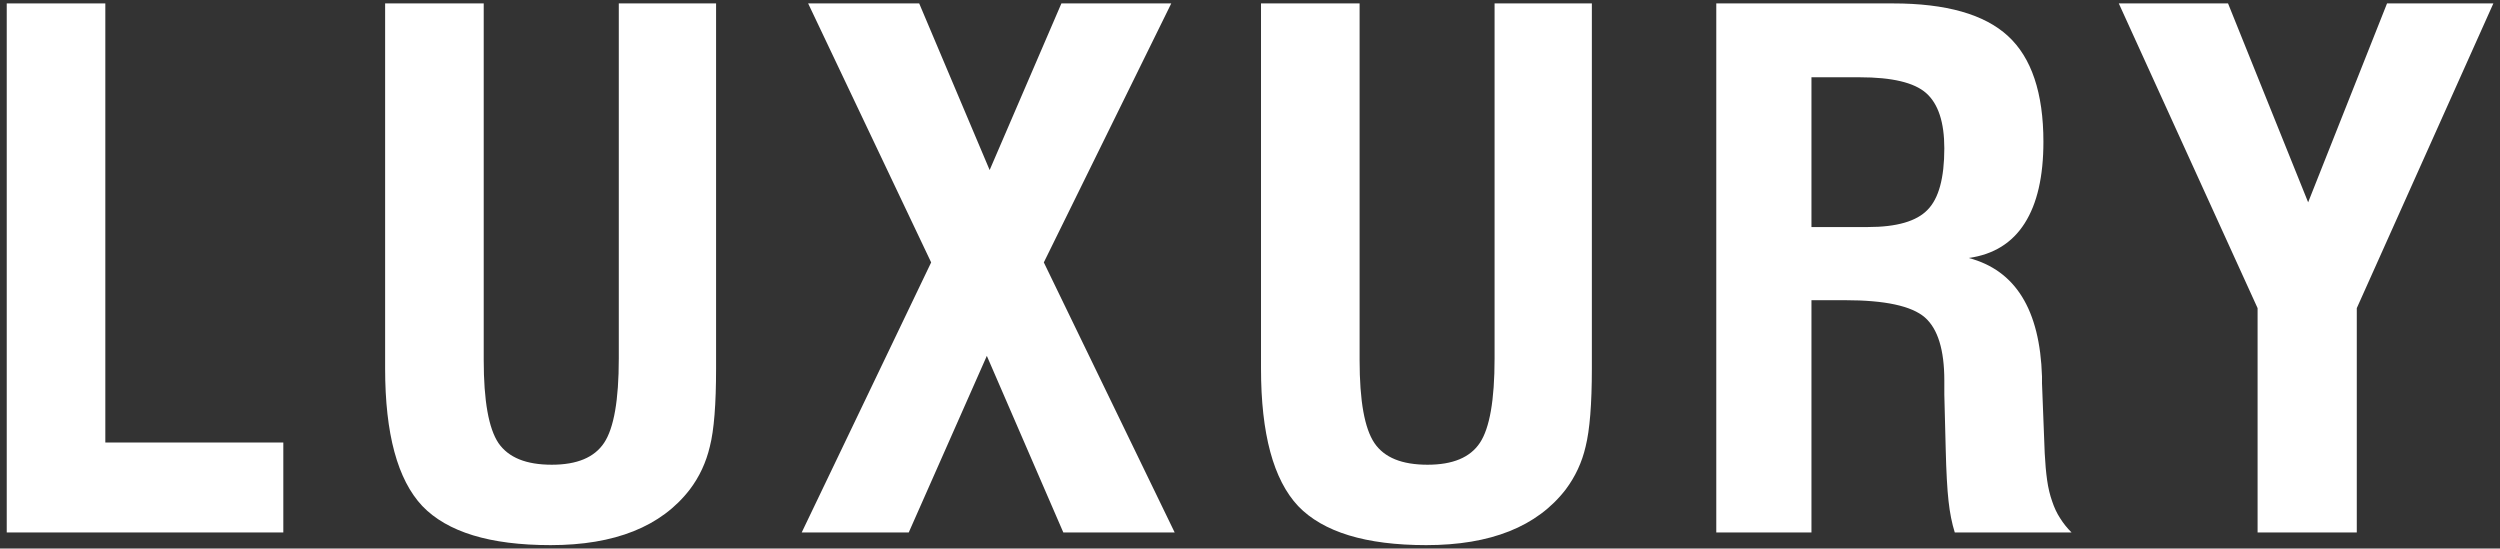 <?xml version="1.0" encoding="utf-8"?>
<!-- Generator: Adobe Illustrator 15.0.2, SVG Export Plug-In . SVG Version: 6.00 Build 0)  -->
<!DOCTYPE svg PUBLIC "-//W3C//DTD SVG 1.1//EN" "http://www.w3.org/Graphics/SVG/1.1/DTD/svg11.dtd">
<svg version="1.1" id="Layer_1" xmlns="http://www.w3.org/2000/svg" xmlns:xlink="http://www.w3.org/1999/xlink" x="0px" y="0px"
	 width="24.875px" height="5.458px" viewBox="0 0 24.875 5.458" enable-background="new 0 0 24.875 5.458" xml:space="preserve">
<rect x="0" y="0" width="24.875" height="5.458" fill="#333333" stroke="none"/>
<g>
</g>
<g>
	<polyline fill="#ffffff" points="0.067,5.298 0.067,0.034 1.048,0.034 1.048,4.403 2.819,4.403 2.819,5.298 0.067,5.298 	"/>
	<path fill="#ffffff" d="M3.832,0.034h0.981v3.548c0,0.406,0.049,0.681,0.147,0.827C5.06,4.553,5.235,4.624,5.49,4.624
		c0.251,0,0.424-0.072,0.521-0.218s0.146-0.425,0.146-0.838V0.034h0.968v3.633c0,0.353-0.02,0.612-0.062,0.776
		C7.026,4.6,6.96,4.743,6.864,4.87C6.579,5.24,6.117,5.424,5.478,5.424c-0.603,0-1.027-0.13-1.276-0.389
		C3.955,4.772,3.832,4.317,3.832,3.667V0.034"/>
	<polyline fill="#ffffff" points="7.977,5.298 9.265,2.611 8.041,0.034 9.146,0.034 9.847,1.692 10.561,0.034 11.654,0.034
		10.386,2.611 11.688,5.298 10.58,5.298 9.819,3.541 9.042,5.298 7.977,5.298 	"/>
	<path fill="#ffffff" d="M12.547,0.034h0.981v3.548c0,0.406,0.049,0.681,0.148,0.827c0.098,0.144,0.273,0.215,0.528,0.215
		c0.251,0,0.424-0.072,0.521-0.218s0.146-0.425,0.146-0.838V0.034h0.968v3.633c0,0.353-0.021,0.612-0.062,0.776
		c-0.036,0.157-0.103,0.3-0.198,0.427c-0.285,0.37-0.747,0.554-1.388,0.554c-0.602,0-1.026-0.13-1.275-0.389
		c-0.246-0.263-0.369-0.718-0.369-1.368V0.034"/>
	<path fill="#ffffff" d="M17.077,5.298V0.034h1.758c0.528,0,0.91,0.108,1.145,0.325c0.233,0.214,0.352,0.565,0.352,1.052
		c0,0.345-0.062,0.615-0.186,0.81c-0.124,0.196-0.31,0.311-0.557,0.346c0.466,0.123,0.708,0.516,0.729,1.179v0.068l0.027,0.697
		c0.005,0.1,0.013,0.189,0.024,0.267c0.011,0.078,0.028,0.148,0.05,0.21c0.021,0.063,0.047,0.119,0.08,0.169
		c0.032,0.051,0.069,0.097,0.113,0.141H19.45c-0.028-0.089-0.049-0.193-0.062-0.312c-0.007-0.059-0.012-0.131-0.017-0.217
		c-0.005-0.085-0.008-0.182-0.011-0.292l-0.014-0.55v-0.14c0-0.305-0.064-0.515-0.194-0.629c-0.132-0.114-0.397-0.171-0.793-0.171
		h-0.335v2.311H17.077 M18.024,2.259h0.563c0.285,0,0.482-0.057,0.592-0.171c0.111-0.112,0.167-0.315,0.167-0.612
		c0-0.259-0.06-0.443-0.181-0.55c-0.119-0.105-0.339-0.157-0.66-0.157h-0.481V2.259z"/>
	<polyline fill="#ffffff" points="22.463,5.298 22.463,3.066 21.082,0.034 22.169,0.034 22.966,2.013 23.751,0.034 24.809,0.034
		23.45,3.066 23.45,5.298 22.463,5.298 	"/>
</g>
<g>
	<path fill="#ffffff" d="M123.256,28.344v-5.263h1.703c0.517,0,0.891,0.116,1.121,0.348c0.228,0.23,0.342,0.611,0.342,1.142
		c0,0.522-0.121,0.909-0.363,1.162c-0.242,0.253-0.613,0.38-1.114,0.38h-0.715v2.231H123.256 M124.203,25.384h0.41
		c0.308,0,0.522-0.059,0.643-0.177c0.123-0.119,0.184-0.324,0.184-0.615c0-0.29-0.056-0.492-0.171-0.605
		c-0.114-0.114-0.328-0.171-0.642-0.171h-0.424V25.384z"/>
	<path fill="#ffffff" d="M127.42,28.344v-5.263h1.757c0.529,0,0.911,0.108,1.145,0.325c0.234,0.214,0.352,0.564,0.352,1.052
		c0,0.344-0.062,0.614-0.186,0.81c-0.124,0.196-0.31,0.311-0.556,0.345c0.465,0.124,0.708,0.517,0.728,1.18v0.068l0.027,0.697
		c0.005,0.1,0.013,0.189,0.025,0.267c0.011,0.078,0.028,0.147,0.05,0.21c0.021,0.063,0.047,0.119,0.08,0.169
		c0.032,0.051,0.069,0.097,0.113,0.14h-1.162c-0.028-0.088-0.049-0.192-0.063-0.311c-0.006-0.059-0.011-0.131-0.016-0.217
		c-0.005-0.085-0.008-0.182-0.011-0.292l-0.014-0.55v-0.14c0-0.305-0.064-0.515-0.194-0.629c-0.132-0.114-0.397-0.171-0.793-0.171
		h-0.335v2.31H127.42 M128.367,25.306h0.564c0.285,0,0.482-0.057,0.591-0.171c0.112-0.112,0.167-0.315,0.167-0.612
		c0-0.26-0.059-0.443-0.18-0.55c-0.119-0.105-0.339-0.157-0.66-0.157h-0.482V25.306z"/>
	<polyline fill="#ffffff" points="131.811,28.344 131.811,23.081 134.515,23.081 134.515,23.956 132.786,23.956 132.786,25.173
		134.395,25.173 134.395,26.007 132.786,26.007 132.786,27.456 134.556,27.456 134.556,28.344 131.811,28.344 	"/>
	<polyline fill="#ffffff" points="135.626,28.344 135.626,23.081 137.103,23.081 137.824,26.488 138.546,23.081 140.022,23.081
		140.022,28.344 139.085,28.344 139.106,23.676 138.125,28.344 137.523,28.344 136.542,23.676 136.566,28.344 135.626,28.344 	"/>
	<rect x="141.268" y="23.081" fill="#ffffff" width="0.981" height="5.264"/>
	<path fill="#ffffff" d="M143.494,23.081h0.981v3.548c0,0.405,0.049,0.681,0.148,0.827c0.098,0.143,0.274,0.215,0.529,0.215
		c0.251,0,0.424-0.073,0.52-0.219c0.097-0.146,0.146-0.424,0.146-0.837v-3.534h0.968v3.633c0,0.353-0.021,0.612-0.062,0.776
		c-0.036,0.157-0.102,0.3-0.198,0.427c-0.285,0.369-0.747,0.554-1.387,0.554c-0.602,0-1.027-0.13-1.276-0.39
		c-0.246-0.262-0.369-0.718-0.369-1.367V23.081"/>
	<polyline fill="#ffffff" points="148.024,28.344 148.024,23.081 149.501,23.081 150.222,26.488 150.944,23.081 152.42,23.081
		152.42,28.344 151.483,28.344 151.504,23.676 150.523,28.344 149.921,28.344 148.94,23.676 148.964,28.344 148.024,28.344 	"/>
</g>
<g>
	<path fill="#ffffff" d="M127.248,44.785h0.982v0.339c0,0.321,0.039,0.542,0.119,0.663c0.082,0.116,0.222,0.174,0.42,0.174
		c0.208,0,0.365-0.052,0.473-0.156c0.109-0.103,0.163-0.258,0.163-0.466c0-0.155-0.038-0.29-0.113-0.404
		c-0.075-0.112-0.238-0.26-0.488-0.437l-0.503-0.356c-0.219-0.149-0.397-0.286-0.533-0.41c-0.137-0.125-0.235-0.235-0.294-0.334
		c-0.117-0.193-0.174-0.439-0.174-0.738c0-0.444,0.131-0.79,0.392-1.039c0.265-0.25,0.625-0.376,1.084-0.376
		c0.49,0,0.864,0.133,1.122,0.397c0.259,0.267,0.388,0.649,0.388,1.151c0,0.049,0,0.089-0.001,0.116s-0.003,0.051-0.005,0.071
		h-0.929V42.84c0-0.143-0.012-0.265-0.036-0.366c-0.022-0.099-0.057-0.181-0.105-0.245c-0.048-0.063-0.11-0.11-0.187-0.14
		c-0.076-0.031-0.167-0.045-0.274-0.045c-0.158,0-0.281,0.046-0.371,0.138c-0.09,0.094-0.135,0.222-0.135,0.386
		c0,0.221,0.201,0.466,0.605,0.733l0.01,0.007l0.539,0.366c0.388,0.257,0.649,0.499,0.784,0.726
		c0.136,0.226,0.205,0.514,0.205,0.863c0,0.24-0.035,0.452-0.105,0.639c-0.069,0.186-0.171,0.343-0.305,0.47
		c-0.135,0.128-0.3,0.224-0.497,0.291c-0.198,0.065-0.423,0.098-0.675,0.098c-0.53,0-0.923-0.136-1.182-0.41
		c-0.259-0.272-0.388-0.689-0.388-1.251c0-0.028,0.001-0.067,0.003-0.116c0.003-0.051,0.006-0.108,0.011-0.178V44.785"/>
	<polyline fill="#ffffff" points="131.532,46.634 131.532,41.371 134.236,41.371 134.236,42.246 132.507,42.246 132.507,43.463
		134.116,43.463 134.116,44.297 132.507,44.297 132.507,45.746 134.277,45.746 134.277,46.634 131.532,46.634 	"/>
	<polyline fill="#ffffff" points="135.348,46.634 135.348,41.371 136.329,41.371 136.329,45.739 138.1,45.739 138.1,46.634
		135.348,46.634 	"/>
	<polyline fill="#ffffff" points="139.113,46.634 139.113,41.371 141.817,41.371 141.817,42.246 140.088,42.246 140.088,43.463
		141.697,43.463 141.697,44.297 140.088,44.297 140.088,45.746 141.858,45.746 141.858,46.634 139.113,46.634 	"/>
	<path fill="#ffffff" d="M145.02,44.757h0.954c0,0.024,0.001,0.058,0.003,0.103c0.003,0.044,0.004,0.079,0.004,0.104
		c0,0.608-0.128,1.061-0.385,1.355c-0.256,0.295-0.648,0.441-1.178,0.441c-0.251,0-0.468-0.031-0.647-0.096
		c-0.179-0.066-0.333-0.166-0.463-0.303c-0.178-0.184-0.303-0.435-0.376-0.752c-0.073-0.324-0.109-0.88-0.109-1.668
		c0-0.273,0.005-0.519,0.015-0.731c0.01-0.215,0.027-0.402,0.049-0.561c0.046-0.326,0.113-0.565,0.202-0.719
		c0.071-0.121,0.15-0.224,0.236-0.311c0.087-0.086,0.183-0.157,0.291-0.213c0.107-0.058,0.226-0.099,0.359-0.123
		c0.132-0.027,0.279-0.04,0.443-0.04c0.532,0,0.919,0.139,1.163,0.417c0.242,0.276,0.365,0.722,0.369,1.34H145v-0.126
		c0-0.566-0.187-0.848-0.56-0.848c-0.237,0-0.399,0.097-0.482,0.29c-0.084,0.19-0.127,0.728-0.127,1.605
		c0,0.949,0.041,1.525,0.123,1.73c0.085,0.205,0.244,0.308,0.478,0.308c0.222,0,0.374-0.079,0.459-0.24
		c0.086-0.161,0.129-0.459,0.129-0.891V44.757"/>
	<polyline fill="#ffffff" points="147.862,46.634 147.862,42.239 146.734,42.239 146.734,41.371 149.97,41.371 149.97,42.239
		148.844,42.239 148.844,46.634 147.862,46.634 	"/>
</g>
<g>
	<polyline fill="#ffffff" points="106.461,78.986 106.461,73.724 107.442,73.724 107.442,78.092 109.213,78.092 109.213,78.986
		106.461,78.986 	"/>
	<path fill="#ffffff" d="M110.12,76.355c0-0.281,0.006-0.532,0.019-0.752c0.012-0.222,0.032-0.417,0.059-0.586
		c0.028-0.17,0.063-0.318,0.104-0.442s0.088-0.228,0.142-0.312c0.156-0.239,0.338-0.41,0.547-0.513
		c0.213-0.103,0.491-0.154,0.838-0.154s0.625,0.052,0.838,0.154c0.214,0.103,0.397,0.273,0.55,0.513
		c0.056,0.086,0.105,0.193,0.145,0.319c0.04,0.127,0.073,0.272,0.098,0.439c0.024,0.166,0.044,0.359,0.058,0.581
		c0.013,0.22,0.02,0.471,0.02,0.752c0,0.277-0.007,0.527-0.02,0.748c-0.014,0.221-0.034,0.416-0.058,0.585
		c-0.051,0.328-0.132,0.581-0.243,0.758c-0.153,0.24-0.336,0.411-0.55,0.514c-0.213,0.103-0.491,0.152-0.838,0.152
		s-0.625-0.05-0.838-0.152c-0.209-0.103-0.391-0.273-0.547-0.514c-0.054-0.085-0.101-0.188-0.142-0.312
		c-0.041-0.125-0.076-0.272-0.104-0.442c-0.027-0.169-0.047-0.365-0.059-0.585C110.126,76.886,110.12,76.636,110.12,76.355
		 M111.122,76.355c0,0.863,0.05,1.409,0.15,1.636c0.102,0.225,0.29,0.335,0.564,0.335c0.267,0,0.45-0.108,0.55-0.327
		c0.1-0.226,0.15-0.773,0.15-1.644c0-0.873-0.05-1.422-0.15-1.647c-0.1-0.225-0.285-0.335-0.557-0.335
		c-0.271,0-0.457,0.11-0.557,0.335C111.172,74.934,111.122,75.482,111.122,76.355z"/>
	<polyline fill="#ffffff" points="114.684,78.986 114.684,73.724 115.693,73.724 117.063,77.403 117.036,73.724 117.962,73.724
		117.962,78.986 116.961,78.986 115.581,75.299 115.608,78.986 114.684,78.986 	"/>
	<path fill="#ffffff" d="M121.805,78.986l-0.071-0.581c-0.098,0.25-0.236,0.433-0.413,0.543c-0.176,0.11-0.415,0.164-0.719,0.164
		c-0.551,0-0.94-0.208-1.165-0.625c-0.224-0.42-0.335-1.183-0.335-2.294c0-0.261,0.007-0.496,0.02-0.702
		c0.014-0.206,0.034-0.387,0.058-0.545c0.055-0.312,0.14-0.554,0.254-0.728c0.137-0.212,0.316-0.367,0.541-0.466
		c0.225-0.101,0.506-0.149,0.843-0.149c0.565,0,0.981,0.133,1.249,0.4c0.267,0.267,0.402,0.681,0.402,1.244v0.133h-0.916v-0.056
		c0-0.315-0.058-0.554-0.175-0.714c-0.116-0.16-0.292-0.238-0.526-0.238c-0.285,0-0.48,0.109-0.584,0.327
		c-0.106,0.217-0.158,0.797-0.158,1.74c0,0.741,0.05,1.237,0.15,1.49c0.101,0.251,0.282,0.376,0.544,0.376
		c0.26,0,0.444-0.089,0.554-0.267c0.111-0.176,0.168-0.476,0.168-0.902v-0.181h-0.681v-0.842h1.624v2.871H121.805"/>
	<polyline fill="#ffffff" points="123.68,78.986 123.68,73.724 126.384,73.724 126.384,74.599 124.655,74.599 124.655,75.815
		126.264,75.815 126.264,76.649 124.655,76.649 124.655,78.099 126.425,78.099 126.425,78.986 123.68,78.986 	"/>
	<path fill="#ffffff" d="M127.496,78.986v-5.263h1.758c0.528,0,0.91,0.108,1.144,0.324c0.234,0.215,0.352,0.564,0.352,1.053
		c0,0.344-0.062,0.614-0.186,0.81c-0.124,0.196-0.31,0.312-0.556,0.346c0.465,0.123,0.708,0.517,0.728,1.18v0.068l0.027,0.696
		c0.005,0.101,0.013,0.189,0.025,0.268c0.011,0.077,0.028,0.146,0.049,0.21c0.022,0.062,0.048,0.119,0.081,0.169
		c0.032,0.051,0.069,0.096,0.113,0.14h-1.162c-0.028-0.088-0.049-0.191-0.063-0.311c-0.006-0.06-0.011-0.131-0.016-0.217
		c-0.005-0.085-0.008-0.184-0.011-0.292l-0.014-0.552v-0.139c0-0.306-0.064-0.516-0.194-0.629c-0.132-0.114-0.397-0.171-0.793-0.171
		h-0.335v2.31H127.496 M128.443,75.947h0.564c0.285,0,0.482-0.056,0.591-0.171c0.112-0.11,0.167-0.314,0.167-0.61
		c0-0.261-0.059-0.443-0.18-0.552c-0.119-0.104-0.339-0.156-0.66-0.156h-0.482V75.947z"/>
	<path fill="#ffffff" d="M133.887,77.138h0.982v0.339c0,0.321,0.039,0.542,0.119,0.663c0.082,0.116,0.222,0.174,0.42,0.174
		c0.208,0,0.365-0.052,0.473-0.156c0.109-0.103,0.163-0.258,0.163-0.466c0-0.155-0.038-0.29-0.113-0.403
		c-0.075-0.113-0.238-0.261-0.488-0.438l-0.503-0.356c-0.219-0.149-0.397-0.286-0.533-0.41c-0.137-0.125-0.235-0.235-0.294-0.334
		c-0.117-0.193-0.174-0.439-0.174-0.738c0-0.445,0.131-0.79,0.392-1.039c0.265-0.25,0.625-0.376,1.084-0.376
		c0.49,0,0.864,0.133,1.122,0.397c0.259,0.267,0.388,0.649,0.388,1.151c0,0.049,0,0.088-0.001,0.116
		c-0.001,0.027-0.003,0.051-0.005,0.071h-0.929v-0.141c0-0.143-0.012-0.265-0.036-0.366c-0.022-0.099-0.057-0.181-0.105-0.245
		c-0.048-0.063-0.11-0.11-0.187-0.14c-0.076-0.031-0.168-0.045-0.274-0.045c-0.158,0-0.281,0.046-0.371,0.138
		c-0.09,0.094-0.135,0.222-0.135,0.386c0,0.221,0.201,0.466,0.605,0.733l0.01,0.007l0.539,0.366
		c0.388,0.257,0.649,0.499,0.784,0.726c0.136,0.226,0.205,0.514,0.205,0.863c0,0.24-0.035,0.452-0.105,0.639
		c-0.069,0.186-0.171,0.343-0.305,0.47c-0.135,0.128-0.3,0.224-0.498,0.291c-0.197,0.065-0.422,0.098-0.674,0.098
		c-0.53,0-0.923-0.136-1.182-0.41c-0.259-0.272-0.388-0.689-0.388-1.251c0-0.028,0.001-0.067,0.003-0.116
		c0.003-0.051,0.006-0.108,0.011-0.178V77.138"/>
	<polyline fill="#ffffff" points="138.919,78.986 138.919,74.592 137.791,74.592 137.791,73.724 141.027,73.724 141.027,74.592
		139.9,74.592 139.9,78.986 138.919,78.986 	"/>
	<path fill="#ffffff" d="M141.508,78.986l1.186-5.263h1.316l1.196,5.263h-1.057l-0.259-1.322h-1.127l-0.254,1.322H141.508
		 M142.916,76.875h0.834l-0.421-2.208L142.916,76.875z"/>
	<polyline fill="#ffffff" points="147.068,78.986 147.068,76.755 145.687,73.724 146.774,73.724 147.571,75.701 148.356,73.724
		149.413,73.724 148.055,76.755 148.055,78.986 147.068,78.986 	"/>
	<path fill="#ffffff" d="M150.172,77.138h0.981v0.339c0,0.321,0.039,0.542,0.12,0.663c0.082,0.116,0.222,0.174,0.42,0.174
		c0.207,0,0.365-0.052,0.473-0.156c0.108-0.103,0.163-0.258,0.163-0.466c0-0.155-0.038-0.29-0.113-0.403
		c-0.075-0.113-0.238-0.261-0.488-0.438l-0.503-0.356c-0.219-0.149-0.397-0.286-0.534-0.41c-0.136-0.125-0.234-0.235-0.293-0.334
		c-0.117-0.193-0.174-0.439-0.174-0.738c0-0.445,0.131-0.79,0.392-1.039c0.265-0.25,0.625-0.376,1.084-0.376
		c0.49,0,0.864,0.133,1.122,0.397c0.259,0.267,0.388,0.649,0.388,1.151c0,0.049,0,0.088-0.001,0.116
		c-0.001,0.027-0.003,0.051-0.005,0.071h-0.93v-0.141c0-0.143-0.011-0.265-0.035-0.366c-0.022-0.099-0.057-0.181-0.105-0.245
		c-0.048-0.063-0.11-0.11-0.187-0.14c-0.076-0.031-0.168-0.045-0.274-0.045c-0.158,0-0.281,0.046-0.371,0.138
		c-0.09,0.094-0.135,0.222-0.135,0.386c0,0.221,0.201,0.466,0.605,0.733l0.01,0.007l0.539,0.366
		c0.388,0.257,0.649,0.499,0.784,0.726c0.136,0.226,0.205,0.514,0.205,0.863c0,0.24-0.035,0.452-0.105,0.639
		c-0.069,0.186-0.171,0.343-0.305,0.47c-0.135,0.128-0.3,0.224-0.498,0.291c-0.197,0.065-0.422,0.098-0.674,0.098
		c-0.53,0-0.923-0.136-1.182-0.41c-0.259-0.272-0.388-0.689-0.388-1.251c0-0.028,0.001-0.067,0.003-0.116
		c0.003-0.051,0.006-0.108,0.011-0.178V77.138"/>
</g>
</svg>

